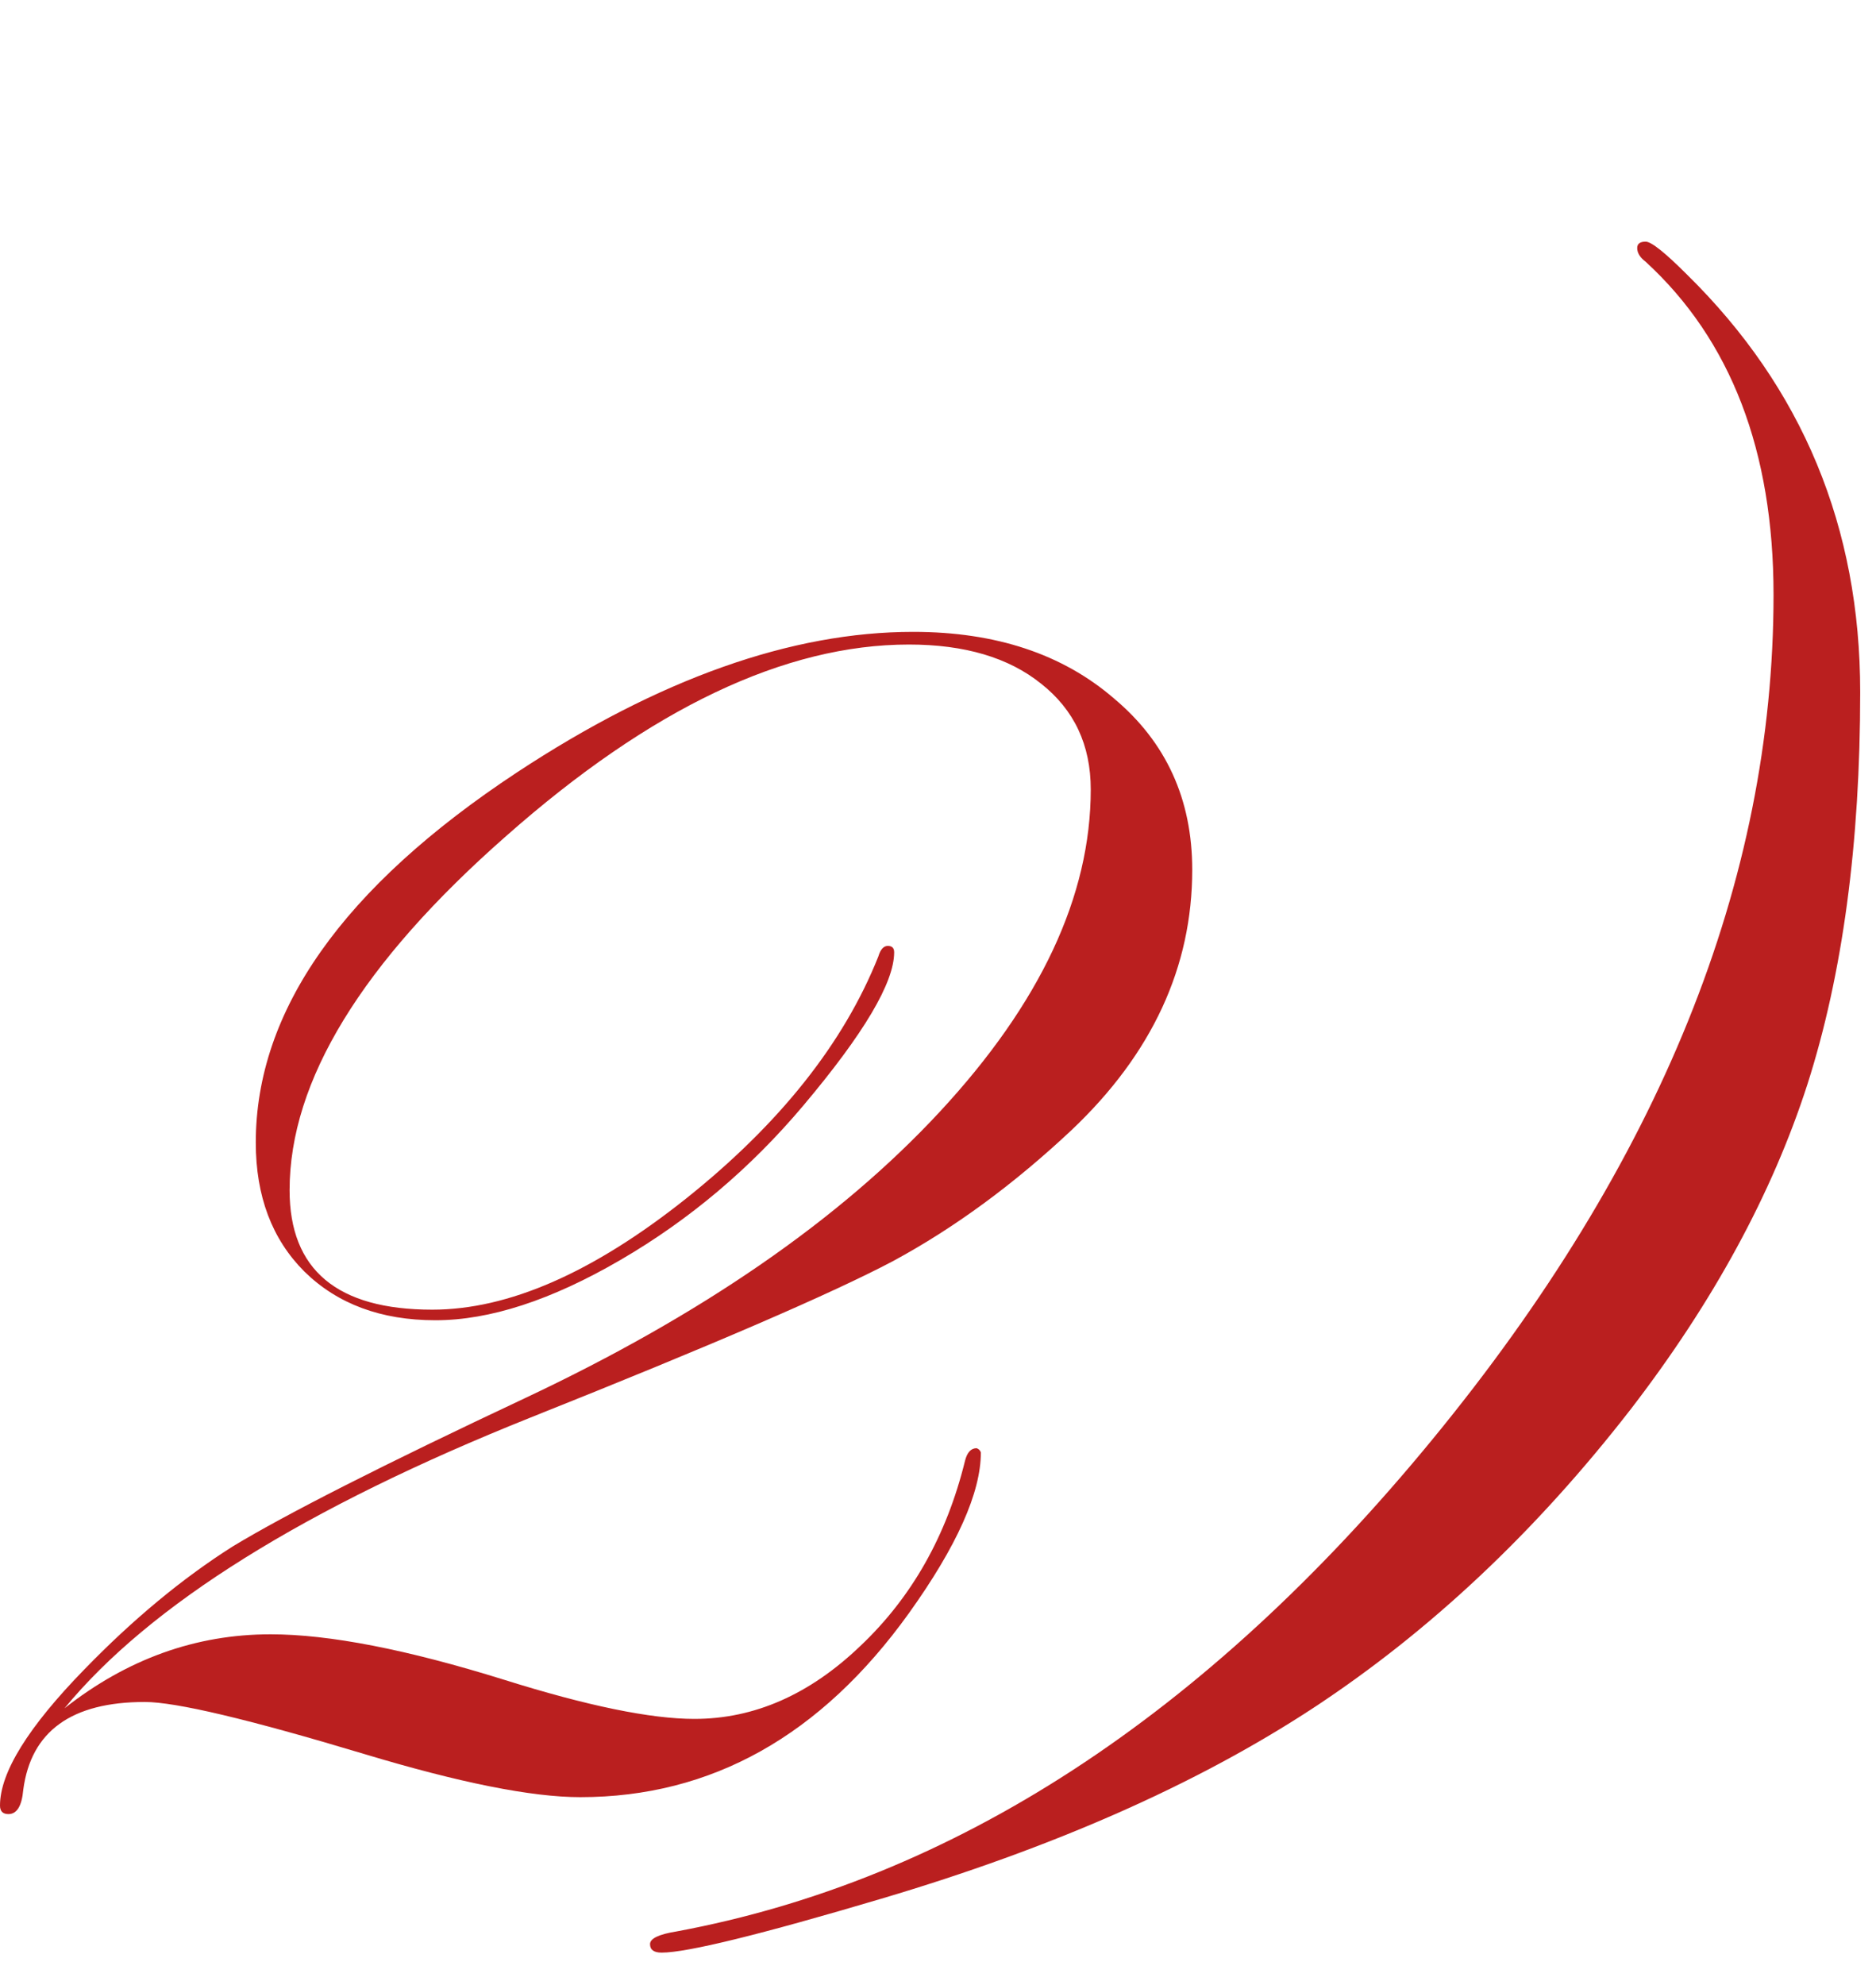 <?xml version="1.0" encoding="UTF-8"?> <svg xmlns="http://www.w3.org/2000/svg" width="52" height="55" viewBox="0 0 52 55" fill="none"><path d="M51.562 19.176C51.562 23.375 51.074 26.998 50.098 30.045C49.121 33.072 47.49 36.07 45.205 39.039C42.568 42.438 39.629 45.201 36.387 47.33C33.164 49.44 29.18 51.197 24.434 52.603C21.074 53.6 19.043 54.098 18.34 54.098C18.125 54.098 18.018 54.02 18.018 53.863C18.018 53.707 18.262 53.59 18.75 53.512C26.426 52.086 33.408 47.545 39.697 39.889C46.006 32.213 49.16 24.41 49.16 16.48C49.16 12.496 47.978 9.42 45.615 7.252C45.459 7.135 45.381 7.008 45.381 6.871C45.381 6.754 45.459 6.695 45.615 6.695C45.772 6.695 46.152 6.998 46.758 7.604C49.961 10.748 51.562 14.605 51.562 19.176Z" fill="#BA1F1F"></path><path d="M33.047 24.098C33.047 26.793 31.934 29.195 29.707 31.305C28.105 32.809 26.455 34.02 24.756 34.938C23.057 35.836 19.707 37.281 14.707 39.273C8.457 41.773 4.15 44.459 1.787 47.33C3.525 45.963 5.43 45.279 7.5 45.279C9.121 45.279 11.279 45.699 13.975 46.539C16.279 47.262 18.037 47.623 19.248 47.623C20.908 47.623 22.441 46.949 23.848 45.602C25.273 44.254 26.24 42.545 26.748 40.475C26.807 40.24 26.914 40.123 27.07 40.123C27.129 40.143 27.168 40.182 27.188 40.24C27.188 41.353 26.523 42.838 25.195 44.693C22.754 48.092 19.717 49.791 16.084 49.791C14.736 49.791 12.734 49.391 10.078 48.59C6.895 47.633 4.873 47.154 4.014 47.154C1.982 47.154 0.859 47.965 0.645 49.586C0.605 50.035 0.469 50.26 0.234 50.26C0.078 50.26 0 50.182 0 50.025C0 49.107 0.781 47.848 2.344 46.246C3.691 44.859 5.059 43.727 6.445 42.848C7.93 41.949 10.625 40.582 14.531 38.746C19.434 36.441 23.271 33.795 26.045 30.807C28.838 27.799 30.234 24.82 30.234 21.871C30.234 20.641 29.775 19.664 28.857 18.941C27.959 18.219 26.738 17.857 25.195 17.857C21.758 17.857 18.037 19.625 14.033 23.16C10.029 26.676 8.027 29.947 8.027 32.975C8.027 35.182 9.346 36.285 11.982 36.285C14.092 36.285 16.436 35.26 19.014 33.209C21.611 31.139 23.389 28.902 24.346 26.5C24.404 26.305 24.492 26.207 24.609 26.207C24.727 26.207 24.785 26.266 24.785 26.383C24.785 27.223 23.945 28.639 22.266 30.631C20.801 32.369 19.111 33.795 17.197 34.908C15.283 36.022 13.574 36.578 12.07 36.578C10.566 36.578 9.355 36.129 8.438 35.23C7.539 34.332 7.09 33.141 7.09 31.656C7.09 28.004 9.502 24.586 14.326 21.402C18.271 18.805 21.934 17.506 25.312 17.506C27.598 17.506 29.453 18.121 30.879 19.352C32.324 20.562 33.047 22.145 33.047 24.098Z" fill="#BA1F1F"></path></svg> 